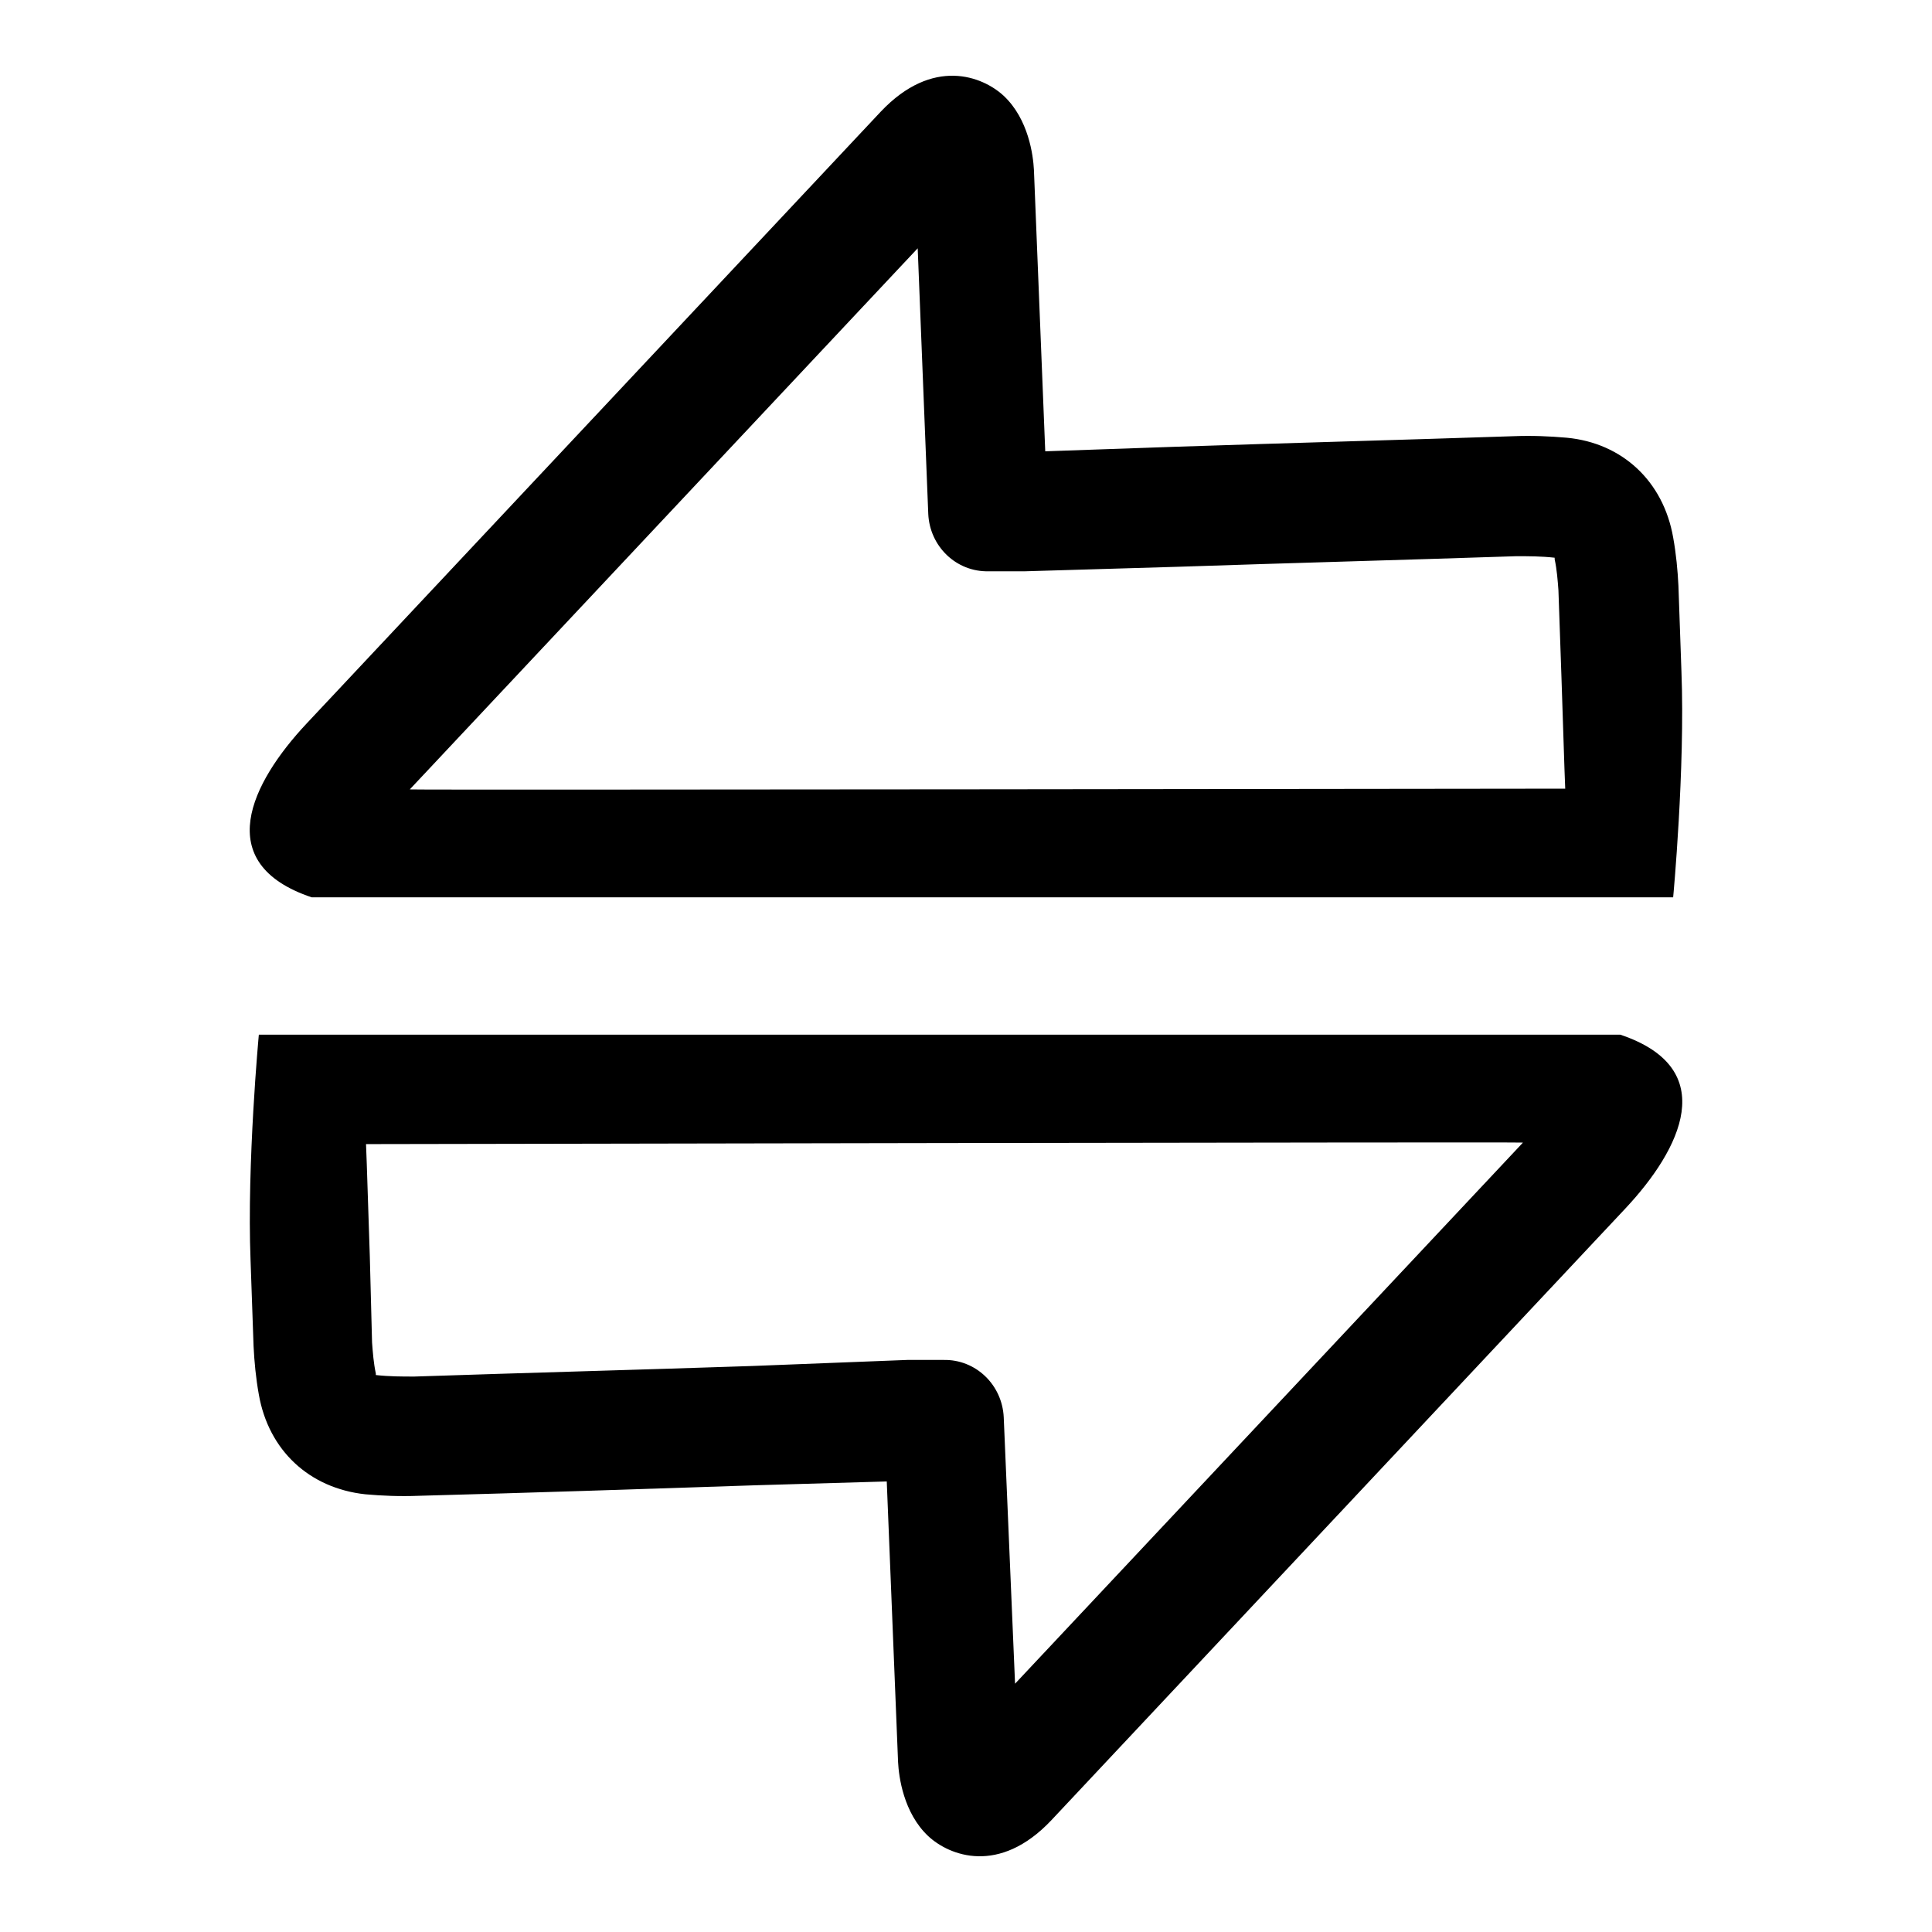 <?xml version="1.0" encoding="utf-8"?>
<!-- Svg Vector Icons : http://www.onlinewebfonts.com/icon -->
<!DOCTYPE svg PUBLIC "-//W3C//DTD SVG 1.1//EN" "http://www.w3.org/Graphics/SVG/1.1/DTD/svg11.dtd">
<svg version="1.1" xmlns="http://www.w3.org/2000/svg" xmlns:xlink="http://www.w3.org/1999/xlink" x="0px" y="0px" viewBox="0 0 256 256" enable-background="new 0 0 256 256" xml:space="preserve">
<g><g><path fill="#000000" d="M222.8,89l-0.4-11.4c-0.1-2-0.3-4.2-0.7-6.4c-1.3-7.4-6.7-12.5-14.1-13.2c-2.3-0.2-4.6-0.3-7.1-0.2c-15,0.5-29.9,0.9-44.8,1.4l-17.2,0.6L137,22.5c-0.1-1.9-0.7-6.7-4-9.8c-2.8-2.6-9.4-5.2-16.3,2.1L40.6,95.9c-7.3,7.8-12.7,18.5,0.7,23l0,0h180.4C221.7,119,223.3,101.8,222.8,89 M54.3,104.6l67.3-71.7l1.4,35.2c0.2,4.3,3.7,7.7,8,7.6h1.5c1.2,0,2.3,0,3.3,0l20.3-0.6c14.9-0.5,29.8-0.9,44.8-1.4c1.7,0,3.3,0,5.1,0.2c0,0,0,0.1,0,0.2c0.3,1.4,0.4,2.8,0.5,4.1l0.4,11.5c0.4,12.7,0.5,14.8,0.5,14.8S54.2,104.7,54.3,104.6z"/><path fill="#000000" d="M33.2,167l0.4,11.4c0.1,2,0.3,4.2,0.7,6.4c1.3,7.4,6.7,12.4,14.1,13.2c2.2,0.2,4.6,0.3,7.1,0.2c14.9-0.4,29.9-0.9,44.8-1.4l17.2-0.5l1.5,37.2c0.1,1.9,0.7,6.7,4,9.8c2.8,2.6,9.4,5.2,16.3-2.1l76.1-81.1c7.3-7.8,12.7-18.5-0.7-23v0H34.3C34.3,137,32.7,154.2,33.2,167 M201.8,151.4l-67.3,71.7l-1.5-35.3c-0.2-4.3-3.7-7.7-8-7.6l-1.5,0c-1.2,0-2.3,0-3.3,0L99.7,181c-14.9,0.5-29.8,0.9-44.8,1.4c-1.7,0-3.3,0-5.1-0.2c0,0,0-0.1,0-0.2c-0.3-1.4-0.4-2.8-0.5-4.1L49,166.4c-0.4-12.7-0.5-14.8-0.5-14.8S201.8,151.3,201.8,151.4z"/></g></g>
</svg>
